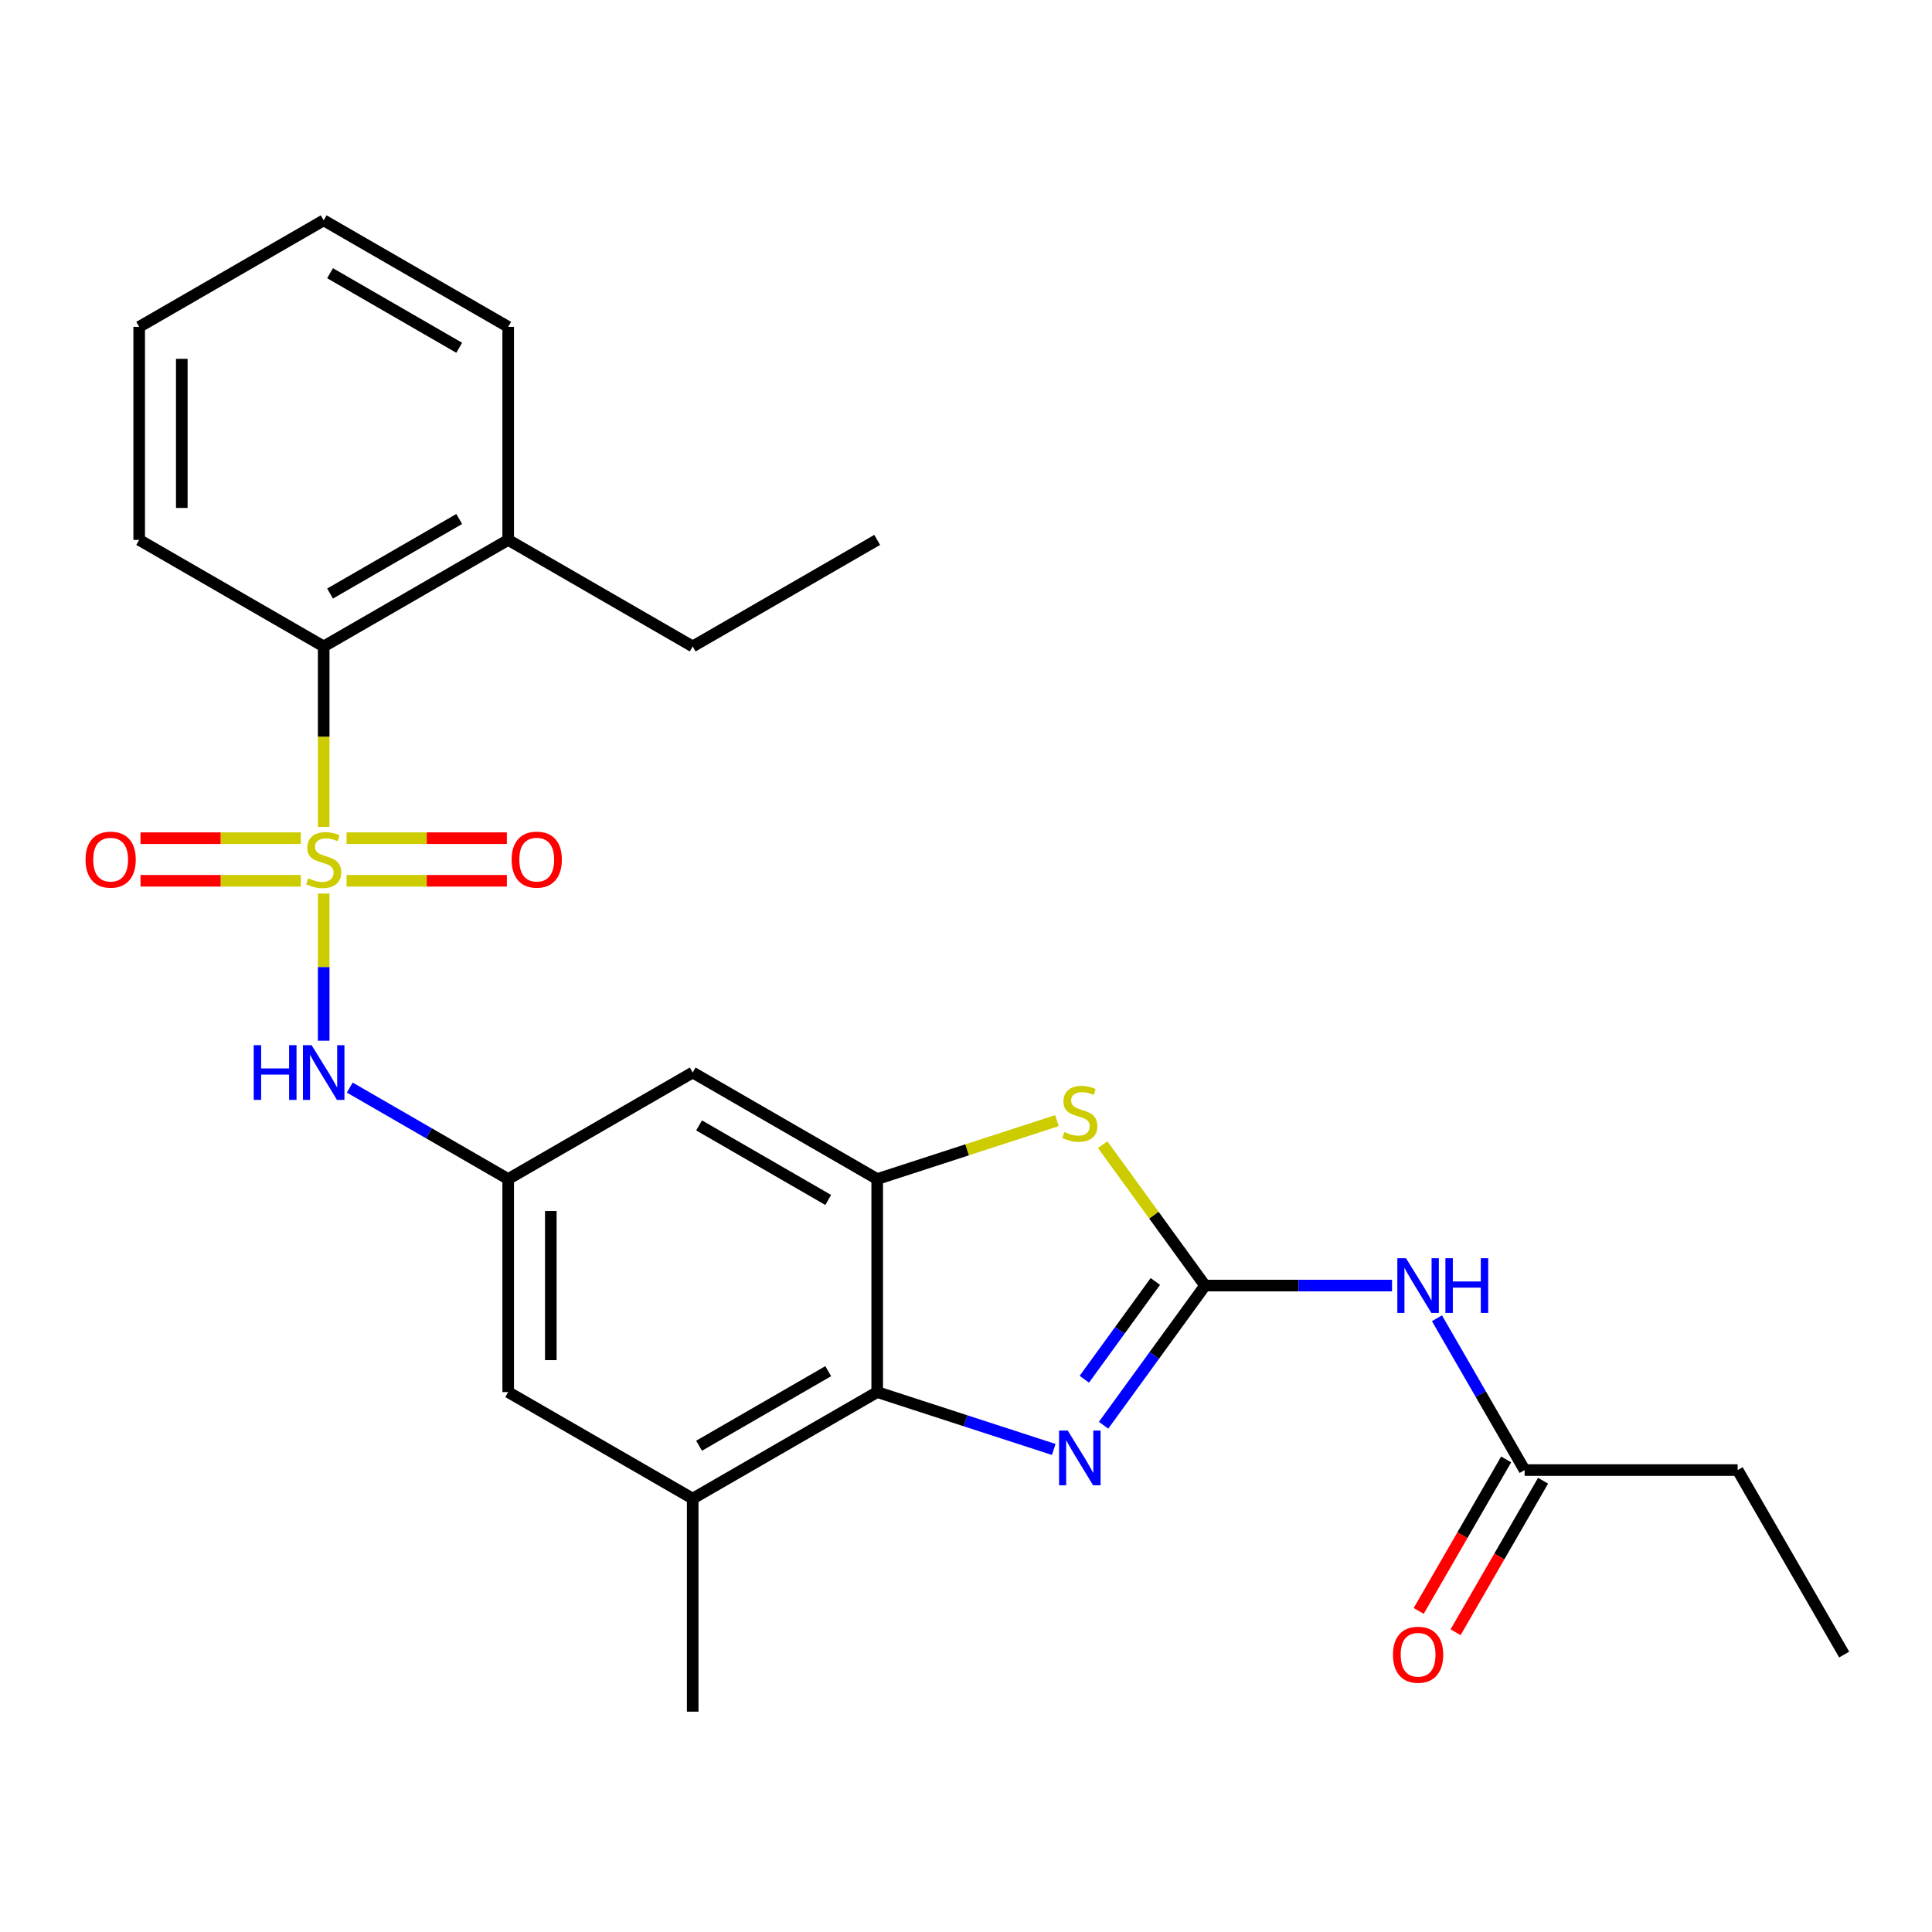 <?xml version='1.0' encoding='iso-8859-1'?>
<svg version='1.1' baseProfile='full'
              xmlns='http://www.w3.org/2000/svg'
                      xmlns:rdkit='http://www.rdkit.org/xml'
                      xmlns:xlink='http://www.w3.org/1999/xlink'
                  xml:space='preserve'
width='1000px' height='1000px' viewBox='0 0 1000 1000'>
<!-- END OF HEADER -->
<rect style='opacity:1.0;fill:#FFFFFF;stroke:none' width='1000' height='1000' x='0' y='0'> </rect>
<path class='bond-6' d='M 167.543,462.501 L 167.543,500.58' style='fill:none;fill-rule:evenodd;stroke:#CCCC00;stroke-width:6px;stroke-linecap:butt;stroke-linejoin:miter;stroke-opacity:1' />
<path class='bond-6' d='M 167.543,500.58 L 167.543,538.66' style='fill:none;fill-rule:evenodd;stroke:#0000FF;stroke-width:6px;stroke-linecap:butt;stroke-linejoin:miter;stroke-opacity:1' />
<path class='bond-7' d='M 167.543,427.987 L 167.543,381.29' style='fill:none;fill-rule:evenodd;stroke:#CCCC00;stroke-width:6px;stroke-linecap:butt;stroke-linejoin:miter;stroke-opacity:1' />
<path class='bond-7' d='M 167.543,381.29 L 167.543,334.592' style='fill:none;fill-rule:evenodd;stroke:#000000;stroke-width:6px;stroke-linecap:butt;stroke-linejoin:miter;stroke-opacity:1' />
<path class='bond-11' d='M 179.38,455.891 L 220.867,455.891' style='fill:none;fill-rule:evenodd;stroke:#CCCC00;stroke-width:6px;stroke-linecap:butt;stroke-linejoin:miter;stroke-opacity:1' />
<path class='bond-11' d='M 220.867,455.891 L 262.354,455.891' style='fill:none;fill-rule:evenodd;stroke:#FF0000;stroke-width:6px;stroke-linecap:butt;stroke-linejoin:miter;stroke-opacity:1' />
<path class='bond-11' d='M 179.38,433.837 L 220.867,433.837' style='fill:none;fill-rule:evenodd;stroke:#CCCC00;stroke-width:6px;stroke-linecap:butt;stroke-linejoin:miter;stroke-opacity:1' />
<path class='bond-11' d='M 220.867,433.837 L 262.354,433.837' style='fill:none;fill-rule:evenodd;stroke:#FF0000;stroke-width:6px;stroke-linecap:butt;stroke-linejoin:miter;stroke-opacity:1' />
<path class='bond-12' d='M 155.706,433.837 L 114.219,433.837' style='fill:none;fill-rule:evenodd;stroke:#CCCC00;stroke-width:6px;stroke-linecap:butt;stroke-linejoin:miter;stroke-opacity:1' />
<path class='bond-12' d='M 114.219,433.837 L 72.732,433.837' style='fill:none;fill-rule:evenodd;stroke:#FF0000;stroke-width:6px;stroke-linecap:butt;stroke-linejoin:miter;stroke-opacity:1' />
<path class='bond-12' d='M 155.706,455.891 L 114.219,455.891' style='fill:none;fill-rule:evenodd;stroke:#CCCC00;stroke-width:6px;stroke-linecap:butt;stroke-linejoin:miter;stroke-opacity:1' />
<path class='bond-12' d='M 114.219,455.891 L 72.732,455.891' style='fill:none;fill-rule:evenodd;stroke:#FF0000;stroke-width:6px;stroke-linecap:butt;stroke-linejoin:miter;stroke-opacity:1' />
<path class='bond-0' d='M 623.729,665.408 L 597.24,628.948' style='fill:none;fill-rule:evenodd;stroke:#000000;stroke-width:6px;stroke-linecap:butt;stroke-linejoin:miter;stroke-opacity:1' />
<path class='bond-0' d='M 597.24,628.948 L 570.75,592.488' style='fill:none;fill-rule:evenodd;stroke:#CCCC00;stroke-width:6px;stroke-linecap:butt;stroke-linejoin:miter;stroke-opacity:1' />
<path class='bond-5' d='M 623.729,665.408 L 672.117,665.408' style='fill:none;fill-rule:evenodd;stroke:#000000;stroke-width:6px;stroke-linecap:butt;stroke-linejoin:miter;stroke-opacity:1' />
<path class='bond-5' d='M 672.117,665.408 L 720.505,665.408' style='fill:none;fill-rule:evenodd;stroke:#0000FF;stroke-width:6px;stroke-linecap:butt;stroke-linejoin:miter;stroke-opacity:1' />
<path class='bond-28' d='M 623.729,665.408 L 597.467,701.556' style='fill:none;fill-rule:evenodd;stroke:#000000;stroke-width:6px;stroke-linecap:butt;stroke-linejoin:miter;stroke-opacity:1' />
<path class='bond-28' d='M 597.467,701.556 L 571.204,737.703' style='fill:none;fill-rule:evenodd;stroke:#0000FF;stroke-width:6px;stroke-linecap:butt;stroke-linejoin:miter;stroke-opacity:1' />
<path class='bond-28' d='M 598.008,663.289 L 579.624,688.592' style='fill:none;fill-rule:evenodd;stroke:#000000;stroke-width:6px;stroke-linecap:butt;stroke-linejoin:miter;stroke-opacity:1' />
<path class='bond-28' d='M 579.624,688.592 L 561.24,713.896' style='fill:none;fill-rule:evenodd;stroke:#0000FF;stroke-width:6px;stroke-linecap:butt;stroke-linejoin:miter;stroke-opacity:1' />
<path class='bond-1' d='M 545.416,750.235 L 499.727,735.389' style='fill:none;fill-rule:evenodd;stroke:#0000FF;stroke-width:6px;stroke-linecap:butt;stroke-linejoin:miter;stroke-opacity:1' />
<path class='bond-1' d='M 499.727,735.389 L 454.038,720.544' style='fill:none;fill-rule:evenodd;stroke:#000000;stroke-width:6px;stroke-linecap:butt;stroke-linejoin:miter;stroke-opacity:1' />
<path class='bond-2' d='M 547.076,580.042 L 500.557,595.157' style='fill:none;fill-rule:evenodd;stroke:#CCCC00;stroke-width:6px;stroke-linecap:butt;stroke-linejoin:miter;stroke-opacity:1' />
<path class='bond-2' d='M 500.557,595.157 L 454.038,610.272' style='fill:none;fill-rule:evenodd;stroke:#000000;stroke-width:6px;stroke-linecap:butt;stroke-linejoin:miter;stroke-opacity:1' />
<path class='bond-3' d='M 454.038,610.272 L 358.54,555.136' style='fill:none;fill-rule:evenodd;stroke:#000000;stroke-width:6px;stroke-linecap:butt;stroke-linejoin:miter;stroke-opacity:1' />
<path class='bond-3' d='M 428.686,621.101 L 361.837,582.506' style='fill:none;fill-rule:evenodd;stroke:#000000;stroke-width:6px;stroke-linecap:butt;stroke-linejoin:miter;stroke-opacity:1' />
<path class='bond-27' d='M 454.038,610.272 L 454.038,720.544' style='fill:none;fill-rule:evenodd;stroke:#000000;stroke-width:6px;stroke-linecap:butt;stroke-linejoin:miter;stroke-opacity:1' />
<path class='bond-4' d='M 454.038,720.544 L 358.54,775.68' style='fill:none;fill-rule:evenodd;stroke:#000000;stroke-width:6px;stroke-linecap:butt;stroke-linejoin:miter;stroke-opacity:1' />
<path class='bond-4' d='M 428.686,709.715 L 361.837,748.31' style='fill:none;fill-rule:evenodd;stroke:#000000;stroke-width:6px;stroke-linecap:butt;stroke-linejoin:miter;stroke-opacity:1' />
<path class='bond-13' d='M 743.768,682.325 L 766.453,721.616' style='fill:none;fill-rule:evenodd;stroke:#0000FF;stroke-width:6px;stroke-linecap:butt;stroke-linejoin:miter;stroke-opacity:1' />
<path class='bond-13' d='M 766.453,721.616 L 789.137,760.906' style='fill:none;fill-rule:evenodd;stroke:#000000;stroke-width:6px;stroke-linecap:butt;stroke-linejoin:miter;stroke-opacity:1' />
<path class='bond-8' d='M 181.04,562.928 L 222.04,586.6' style='fill:none;fill-rule:evenodd;stroke:#0000FF;stroke-width:6px;stroke-linecap:butt;stroke-linejoin:miter;stroke-opacity:1' />
<path class='bond-8' d='M 222.04,586.6 L 263.041,610.272' style='fill:none;fill-rule:evenodd;stroke:#000000;stroke-width:6px;stroke-linecap:butt;stroke-linejoin:miter;stroke-opacity:1' />
<path class='bond-15' d='M 167.543,334.592 L 263.041,279.456' style='fill:none;fill-rule:evenodd;stroke:#000000;stroke-width:6px;stroke-linecap:butt;stroke-linejoin:miter;stroke-opacity:1' />
<path class='bond-15' d='M 170.84,307.222 L 237.689,268.627' style='fill:none;fill-rule:evenodd;stroke:#000000;stroke-width:6px;stroke-linecap:butt;stroke-linejoin:miter;stroke-opacity:1' />
<path class='bond-18' d='M 167.543,334.592 L 72.044,279.456' style='fill:none;fill-rule:evenodd;stroke:#000000;stroke-width:6px;stroke-linecap:butt;stroke-linejoin:miter;stroke-opacity:1' />
<path class='bond-10' d='M 263.041,610.272 L 358.54,555.136' style='fill:none;fill-rule:evenodd;stroke:#000000;stroke-width:6px;stroke-linecap:butt;stroke-linejoin:miter;stroke-opacity:1' />
<path class='bond-14' d='M 263.041,610.272 L 263.041,720.544' style='fill:none;fill-rule:evenodd;stroke:#000000;stroke-width:6px;stroke-linecap:butt;stroke-linejoin:miter;stroke-opacity:1' />
<path class='bond-14' d='M 285.096,626.813 L 285.096,704.003' style='fill:none;fill-rule:evenodd;stroke:#000000;stroke-width:6px;stroke-linecap:butt;stroke-linejoin:miter;stroke-opacity:1' />
<path class='bond-9' d='M 358.54,775.68 L 263.041,720.544' style='fill:none;fill-rule:evenodd;stroke:#000000;stroke-width:6px;stroke-linecap:butt;stroke-linejoin:miter;stroke-opacity:1' />
<path class='bond-17' d='M 358.54,775.68 L 358.54,885.952' style='fill:none;fill-rule:evenodd;stroke:#000000;stroke-width:6px;stroke-linecap:butt;stroke-linejoin:miter;stroke-opacity:1' />
<path class='bond-16' d='M 779.588,755.393 L 756.949,794.604' style='fill:none;fill-rule:evenodd;stroke:#000000;stroke-width:6px;stroke-linecap:butt;stroke-linejoin:miter;stroke-opacity:1' />
<path class='bond-16' d='M 756.949,794.604 L 734.311,833.814' style='fill:none;fill-rule:evenodd;stroke:#FF0000;stroke-width:6px;stroke-linecap:butt;stroke-linejoin:miter;stroke-opacity:1' />
<path class='bond-16' d='M 798.687,766.42 L 776.049,805.631' style='fill:none;fill-rule:evenodd;stroke:#000000;stroke-width:6px;stroke-linecap:butt;stroke-linejoin:miter;stroke-opacity:1' />
<path class='bond-16' d='M 776.049,805.631 L 753.41,844.842' style='fill:none;fill-rule:evenodd;stroke:#FF0000;stroke-width:6px;stroke-linecap:butt;stroke-linejoin:miter;stroke-opacity:1' />
<path class='bond-19' d='M 789.137,760.906 L 899.409,760.906' style='fill:none;fill-rule:evenodd;stroke:#000000;stroke-width:6px;stroke-linecap:butt;stroke-linejoin:miter;stroke-opacity:1' />
<path class='bond-20' d='M 263.041,279.456 L 358.54,334.592' style='fill:none;fill-rule:evenodd;stroke:#000000;stroke-width:6px;stroke-linecap:butt;stroke-linejoin:miter;stroke-opacity:1' />
<path class='bond-21' d='M 263.041,279.456 L 263.041,169.184' style='fill:none;fill-rule:evenodd;stroke:#000000;stroke-width:6px;stroke-linecap:butt;stroke-linejoin:miter;stroke-opacity:1' />
<path class='bond-24' d='M 72.044,279.456 L 72.044,169.184' style='fill:none;fill-rule:evenodd;stroke:#000000;stroke-width:6px;stroke-linecap:butt;stroke-linejoin:miter;stroke-opacity:1' />
<path class='bond-24' d='M 94.099,262.915 L 94.099,185.725' style='fill:none;fill-rule:evenodd;stroke:#000000;stroke-width:6px;stroke-linecap:butt;stroke-linejoin:miter;stroke-opacity:1' />
<path class='bond-22' d='M 899.409,760.906 L 954.545,856.405' style='fill:none;fill-rule:evenodd;stroke:#000000;stroke-width:6px;stroke-linecap:butt;stroke-linejoin:miter;stroke-opacity:1' />
<path class='bond-23' d='M 358.54,334.592 L 454.038,279.456' style='fill:none;fill-rule:evenodd;stroke:#000000;stroke-width:6px;stroke-linecap:butt;stroke-linejoin:miter;stroke-opacity:1' />
<path class='bond-26' d='M 263.041,169.184 L 167.543,114.048' style='fill:none;fill-rule:evenodd;stroke:#000000;stroke-width:6px;stroke-linecap:butt;stroke-linejoin:miter;stroke-opacity:1' />
<path class='bond-26' d='M 237.689,180.013 L 170.84,141.418' style='fill:none;fill-rule:evenodd;stroke:#000000;stroke-width:6px;stroke-linecap:butt;stroke-linejoin:miter;stroke-opacity:1' />
<path class='bond-25' d='M 72.044,169.184 L 167.543,114.048' style='fill:none;fill-rule:evenodd;stroke:#000000;stroke-width:6px;stroke-linecap:butt;stroke-linejoin:miter;stroke-opacity:1' />
<path  class='atom-0' d='M 159.543 454.584
Q 159.863 454.704, 161.183 455.264
Q 162.503 455.824, 163.943 456.184
Q 165.423 456.504, 166.863 456.504
Q 169.543 456.504, 171.103 455.224
Q 172.663 453.904, 172.663 451.624
Q 172.663 450.064, 171.863 449.104
Q 171.103 448.144, 169.903 447.624
Q 168.703 447.104, 166.703 446.504
Q 164.183 445.744, 162.663 445.024
Q 161.183 444.304, 160.103 442.784
Q 159.063 441.264, 159.063 438.704
Q 159.063 435.144, 161.463 432.944
Q 163.903 430.744, 168.703 430.744
Q 171.983 430.744, 175.703 432.304
L 174.783 435.384
Q 171.383 433.984, 168.823 433.984
Q 166.063 433.984, 164.543 435.144
Q 163.023 436.264, 163.063 438.224
Q 163.063 439.744, 163.823 440.664
Q 164.623 441.584, 165.743 442.104
Q 166.903 442.624, 168.823 443.224
Q 171.383 444.024, 172.903 444.824
Q 174.423 445.624, 175.503 447.264
Q 176.623 448.864, 176.623 451.624
Q 176.623 455.544, 173.983 457.664
Q 171.383 459.744, 167.023 459.744
Q 164.503 459.744, 162.583 459.184
Q 160.703 458.664, 158.463 457.744
L 159.543 454.584
' fill='#CCCC00'/>
<path  class='atom-2' d='M 552.653 740.46
L 561.933 755.46
Q 562.853 756.94, 564.333 759.62
Q 565.813 762.3, 565.893 762.46
L 565.893 740.46
L 569.653 740.46
L 569.653 768.78
L 565.773 768.78
L 555.813 752.38
Q 554.653 750.46, 553.413 748.26
Q 552.213 746.06, 551.853 745.38
L 551.853 768.78
L 548.173 768.78
L 548.173 740.46
L 552.653 740.46
' fill='#0000FF'/>
<path  class='atom-3' d='M 550.913 585.916
Q 551.233 586.036, 552.553 586.596
Q 553.873 587.156, 555.313 587.516
Q 556.793 587.836, 558.233 587.836
Q 560.913 587.836, 562.473 586.556
Q 564.033 585.236, 564.033 582.956
Q 564.033 581.396, 563.233 580.436
Q 562.473 579.476, 561.273 578.956
Q 560.073 578.436, 558.073 577.836
Q 555.553 577.076, 554.033 576.356
Q 552.553 575.636, 551.473 574.116
Q 550.433 572.596, 550.433 570.036
Q 550.433 566.476, 552.833 564.276
Q 555.273 562.076, 560.073 562.076
Q 563.353 562.076, 567.073 563.636
L 566.153 566.716
Q 562.753 565.316, 560.193 565.316
Q 557.433 565.316, 555.913 566.476
Q 554.393 567.596, 554.433 569.556
Q 554.433 571.076, 555.193 571.996
Q 555.993 572.916, 557.113 573.436
Q 558.273 573.956, 560.193 574.556
Q 562.753 575.356, 564.273 576.156
Q 565.793 576.956, 566.873 578.596
Q 567.993 580.196, 567.993 582.956
Q 567.993 586.876, 565.353 588.996
Q 562.753 591.076, 558.393 591.076
Q 555.873 591.076, 553.953 590.516
Q 552.073 589.996, 549.833 589.076
L 550.913 585.916
' fill='#CCCC00'/>
<path  class='atom-6' d='M 727.741 651.248
L 737.021 666.248
Q 737.941 667.728, 739.421 670.408
Q 740.901 673.088, 740.981 673.248
L 740.981 651.248
L 744.741 651.248
L 744.741 679.568
L 740.861 679.568
L 730.901 663.168
Q 729.741 661.248, 728.501 659.048
Q 727.301 656.848, 726.941 656.168
L 726.941 679.568
L 723.261 679.568
L 723.261 651.248
L 727.741 651.248
' fill='#0000FF'/>
<path  class='atom-6' d='M 748.141 651.248
L 751.981 651.248
L 751.981 663.288
L 766.461 663.288
L 766.461 651.248
L 770.301 651.248
L 770.301 679.568
L 766.461 679.568
L 766.461 666.488
L 751.981 666.488
L 751.981 679.568
L 748.141 679.568
L 748.141 651.248
' fill='#0000FF'/>
<path  class='atom-7' d='M 131.323 540.976
L 135.163 540.976
L 135.163 553.016
L 149.643 553.016
L 149.643 540.976
L 153.483 540.976
L 153.483 569.296
L 149.643 569.296
L 149.643 556.216
L 135.163 556.216
L 135.163 569.296
L 131.323 569.296
L 131.323 540.976
' fill='#0000FF'/>
<path  class='atom-7' d='M 161.283 540.976
L 170.563 555.976
Q 171.483 557.456, 172.963 560.136
Q 174.443 562.816, 174.523 562.976
L 174.523 540.976
L 178.283 540.976
L 178.283 569.296
L 174.403 569.296
L 164.443 552.896
Q 163.283 550.976, 162.043 548.776
Q 160.843 546.576, 160.483 545.896
L 160.483 569.296
L 156.803 569.296
L 156.803 540.976
L 161.283 540.976
' fill='#0000FF'/>
<path  class='atom-12' d='M 264.815 444.944
Q 264.815 438.144, 268.175 434.344
Q 271.535 430.544, 277.815 430.544
Q 284.095 430.544, 287.455 434.344
Q 290.815 438.144, 290.815 444.944
Q 290.815 451.824, 287.415 455.744
Q 284.015 459.624, 277.815 459.624
Q 271.575 459.624, 268.175 455.744
Q 264.815 451.864, 264.815 444.944
M 277.815 456.424
Q 282.135 456.424, 284.455 453.544
Q 286.815 450.624, 286.815 444.944
Q 286.815 439.384, 284.455 436.584
Q 282.135 433.744, 277.815 433.744
Q 273.495 433.744, 271.135 436.544
Q 268.815 439.344, 268.815 444.944
Q 268.815 450.664, 271.135 453.544
Q 273.495 456.424, 277.815 456.424
' fill='#FF0000'/>
<path  class='atom-13' d='M 44.271 444.944
Q 44.271 438.144, 47.631 434.344
Q 50.991 430.544, 57.271 430.544
Q 63.551 430.544, 66.911 434.344
Q 70.271 438.144, 70.271 444.944
Q 70.271 451.824, 66.871 455.744
Q 63.471 459.624, 57.271 459.624
Q 51.031 459.624, 47.631 455.744
Q 44.271 451.864, 44.271 444.944
M 57.271 456.424
Q 61.591 456.424, 63.911 453.544
Q 66.271 450.624, 66.271 444.944
Q 66.271 439.384, 63.911 436.584
Q 61.591 433.744, 57.271 433.744
Q 52.951 433.744, 50.591 436.544
Q 48.271 439.344, 48.271 444.944
Q 48.271 450.664, 50.591 453.544
Q 52.951 456.424, 57.271 456.424
' fill='#FF0000'/>
<path  class='atom-17' d='M 721.001 856.485
Q 721.001 849.685, 724.361 845.885
Q 727.721 842.085, 734.001 842.085
Q 740.281 842.085, 743.641 845.885
Q 747.001 849.685, 747.001 856.485
Q 747.001 863.365, 743.601 867.285
Q 740.201 871.165, 734.001 871.165
Q 727.761 871.165, 724.361 867.285
Q 721.001 863.405, 721.001 856.485
M 734.001 867.965
Q 738.321 867.965, 740.641 865.085
Q 743.001 862.165, 743.001 856.485
Q 743.001 850.925, 740.641 848.125
Q 738.321 845.285, 734.001 845.285
Q 729.681 845.285, 727.321 848.085
Q 725.001 850.885, 725.001 856.485
Q 725.001 862.205, 727.321 865.085
Q 729.681 867.965, 734.001 867.965
' fill='#FF0000'/>
</svg>

